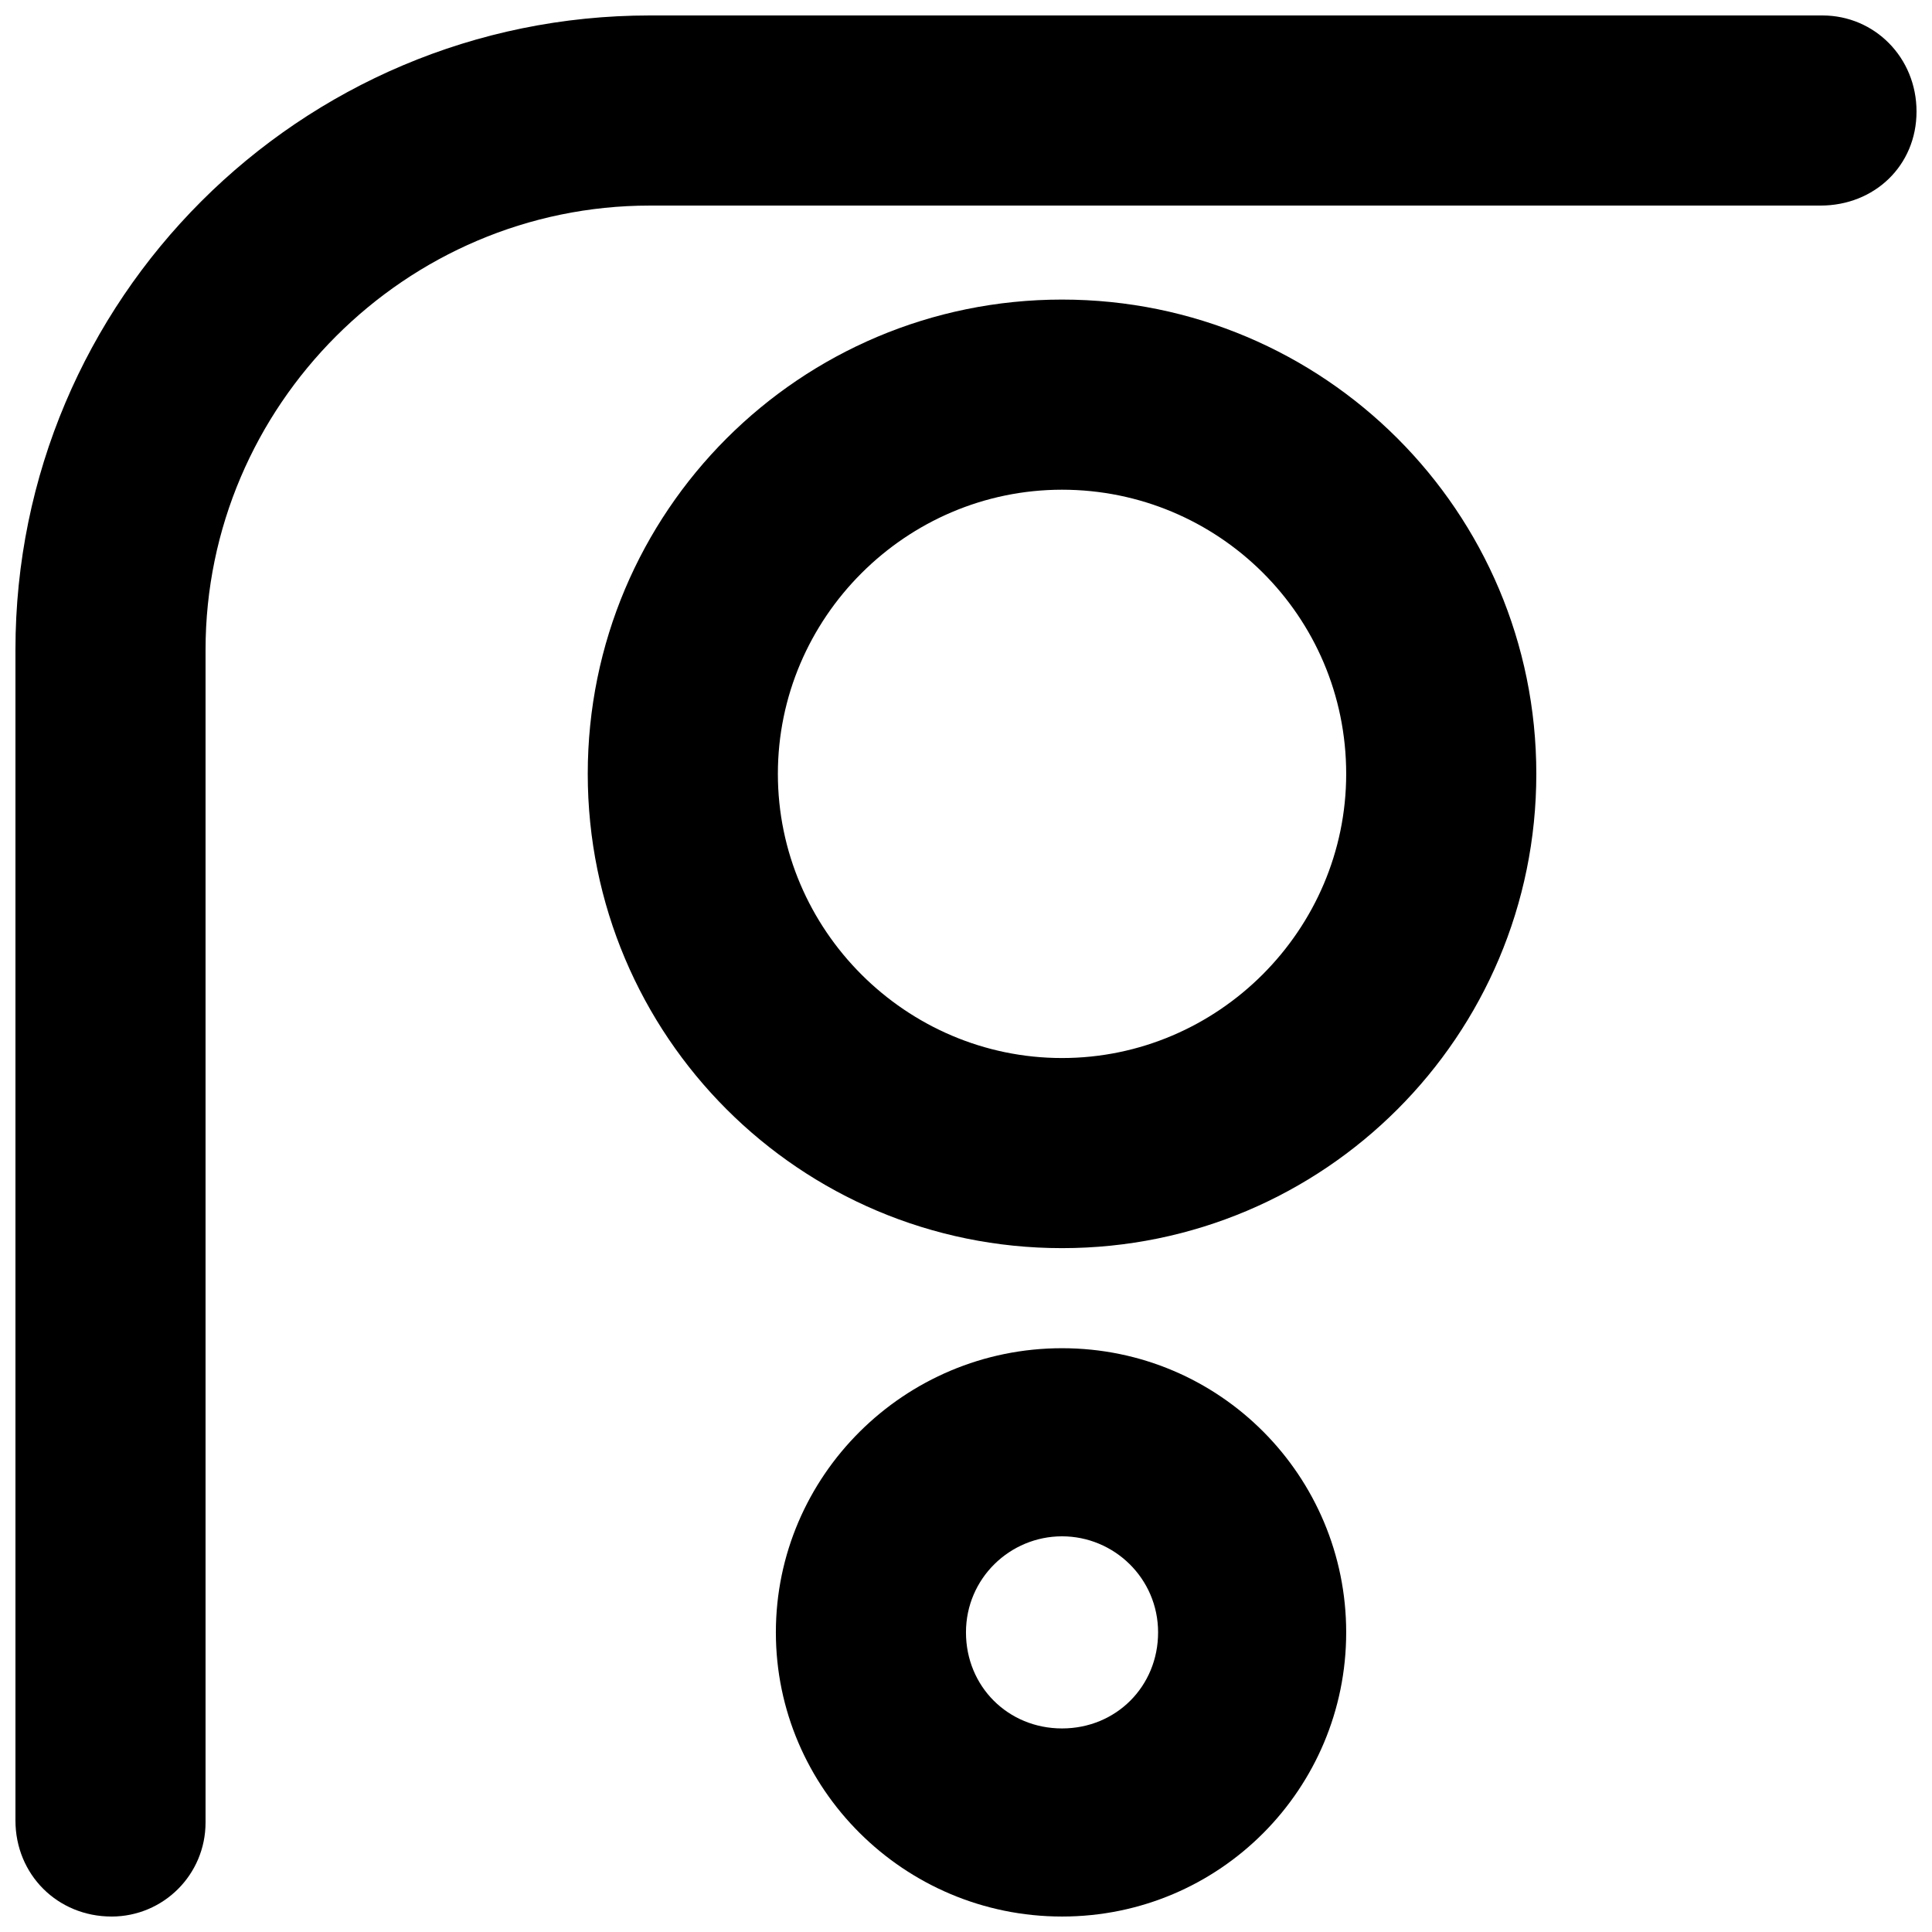 <?xml version="1.0" encoding="UTF-8"?>
<!-- Uploaded to: SVG Repo, www.svgrepo.com, Generator: SVG Repo Mixer Tools -->
<svg width="800px" height="800px" version="1.1" viewBox="144 144 512 512" xmlns="http://www.w3.org/2000/svg">
 <defs>
  <clipPath id="b">
   <path d="m148.09 148.09h503.81v503.81h-503.81z"/>
  </clipPath>
  <clipPath id="a">
   <path d="m349 501h152v150.9h-152z"/>
  </clipPath>
 </defs>
 <g clip-path="url(#b)">
  <path d="m173.55 651.9c-14.32 0-25.457-11.137-25.457-25.453v-310.24c0-92.809 75.305-168.11 168.11-168.11h310.77c13.789 0 24.926 11.137 24.926 25.457 0 14.32-11.137 24.926-25.457 24.926h-310.24c-64.699 0-117.73 53.031-117.73 117.73v310.77c0 13.789-11.141 24.926-24.926 24.926z"/>
 </g>
 <g clip-path="url(#a)">
  <path d="m425.45 651.9c-41.895 0-75.836-33.941-75.836-75.305 0-41.367 33.941-75.305 75.836-75.305s75.305 33.941 75.305 75.305c0.004 41.363-33.406 75.305-75.305 75.305zm0-100.76c-13.789 0-25.457 11.137-25.457 25.457 0 14.32 11.137 25.457 25.457 25.457s25.457-11.137 25.457-25.457c0-14.32-11.668-25.457-25.457-25.457z"/>
 </g>
 <path d="m425.45 474.77c-69.473 0-125.69-56.215-125.69-125.69 0-69.473 56.215-125.69 125.69-125.69s125.69 56.215 125.69 125.69c0 69.473-56.215 125.69-125.69 125.69zm0-200.99c-41.367 0-75.305 33.941-75.305 75.305 0 41.367 33.941 75.305 75.305 75.305 41.367 0 75.305-33.941 75.305-75.305 0.004-41.895-33.938-75.305-75.305-75.305z"/>
</svg>